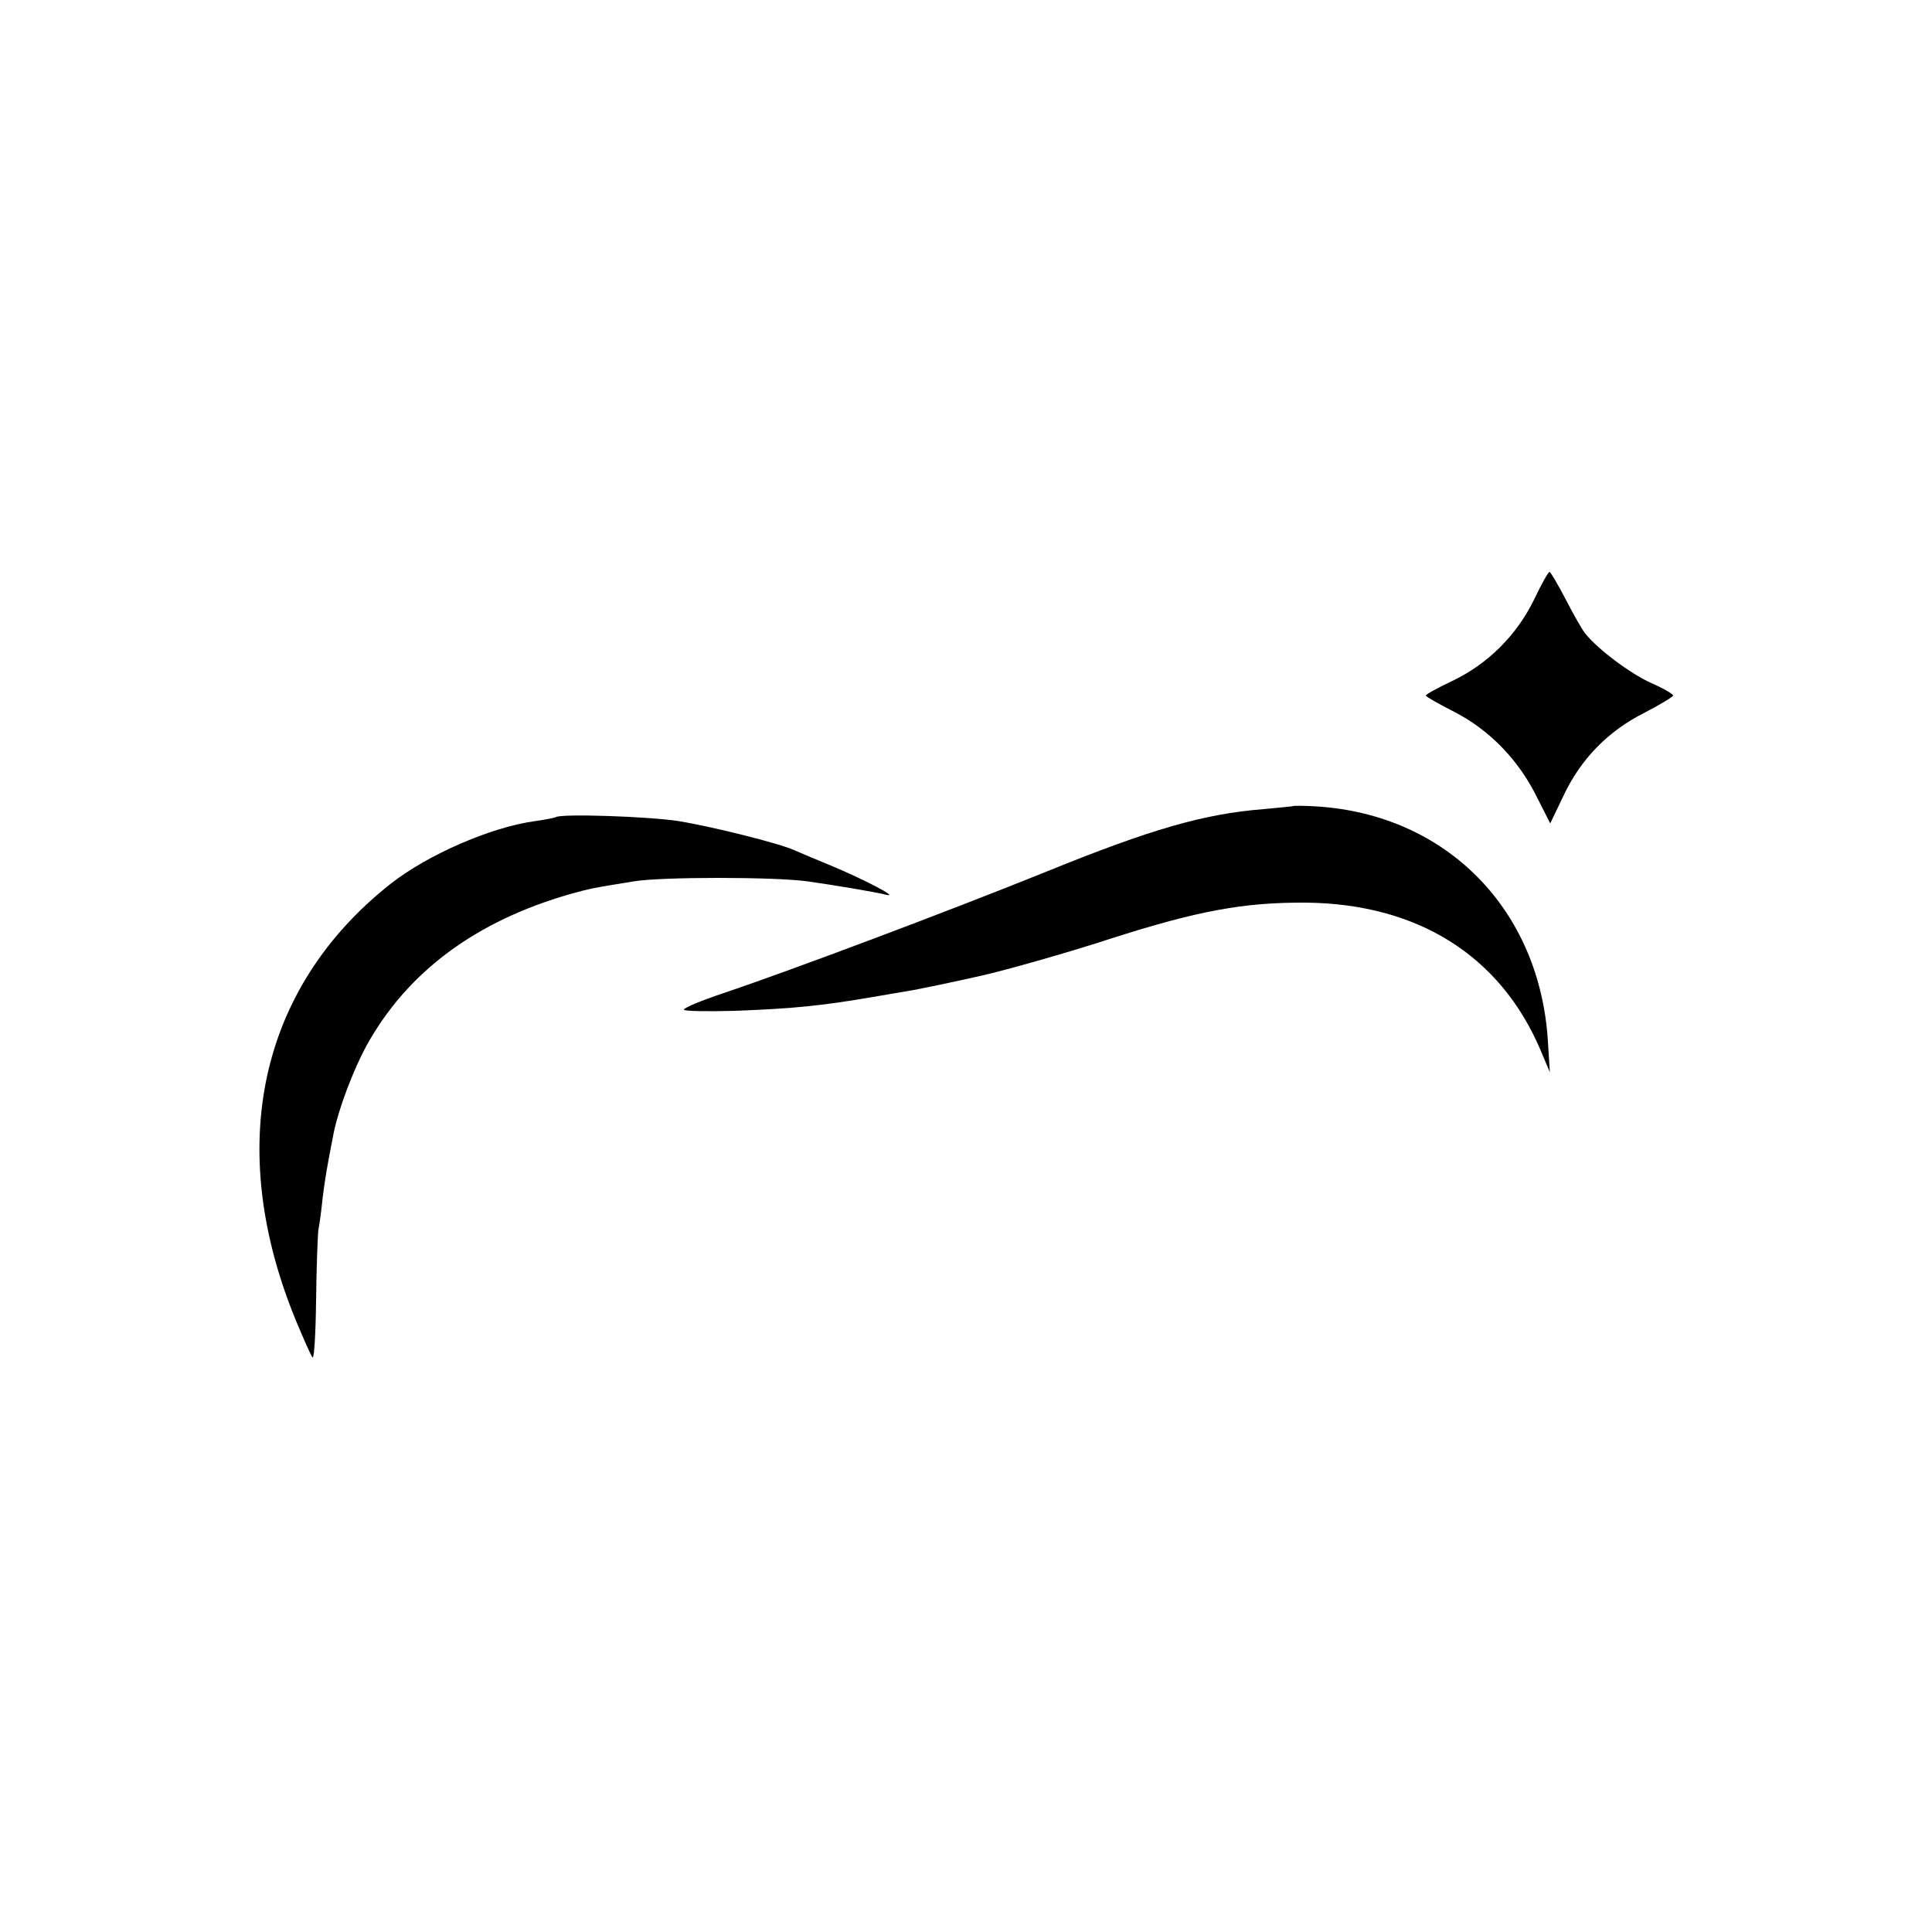 <?xml version="1.0" standalone="no"?>
<!DOCTYPE svg PUBLIC "-//W3C//DTD SVG 20010904//EN"
 "http://www.w3.org/TR/2001/REC-SVG-20010904/DTD/svg10.dtd">
<svg version="1.0" xmlns="http://www.w3.org/2000/svg"
 width="500pt" height="500pt" viewBox="0 0 500 500"
 preserveAspectRatio="xMidYMid meet">
<g transform="translate(0,500) scale(0.1,-0.1)"
fill="#000000" stroke="none">
<path d="M3970 3448 c-45 -92 -119 -166 -211 -210 -38 -18 -69 -35 -69 -38 0
-3 34 -22 75 -43 91 -47 166 -125 213 -221 l34 -67 34 71 c45 96 116 168 209
215 41 21 75 42 75 45 0 4 -26 19 -58 33 -53 24 -136 86 -169 127 -7 8 -30 48
-50 87 -21 40 -40 73 -43 73 -3 0 -21 -32 -40 -72z"/>
<path d="M3347 2914 c-1 -1 -36 -4 -77 -8 -153 -12 -292 -52 -560 -161 -250
-101 -656 -254 -837 -315 -57 -19 -103 -38 -103 -43 0 -4 60 -5 133 -3 153 6
223 13 357 36 30 5 70 12 88 15 27 4 135 27 192 40 63 14 235 63 335 96 225
72 344 94 505 93 289 -3 503 -137 607 -382 l24 -57 -5 80 c-21 341 -262 587
-599 608 -31 2 -58 2 -60 1z"/>
<path d="M1438 2885 c-1 -1 -25 -6 -53 -10 -113 -15 -279 -87 -375 -163 -340
-269 -429 -681 -244 -1130 20 -48 39 -91 43 -95 4 -4 8 62 9 147 1 85 4 167 6
183 3 15 8 53 11 83 6 49 12 84 29 170 13 63 51 162 84 223 106 192 283 323
527 393 50 14 59 16 165 33 70 12 365 12 450 0 71 -10 173 -27 205 -35 32 -7
-63 42 -145 76 -41 17 -84 35 -95 40 -37 17 -212 61 -299 75 -75 12 -308 20
-318 10z"/>
</g>
</svg>
